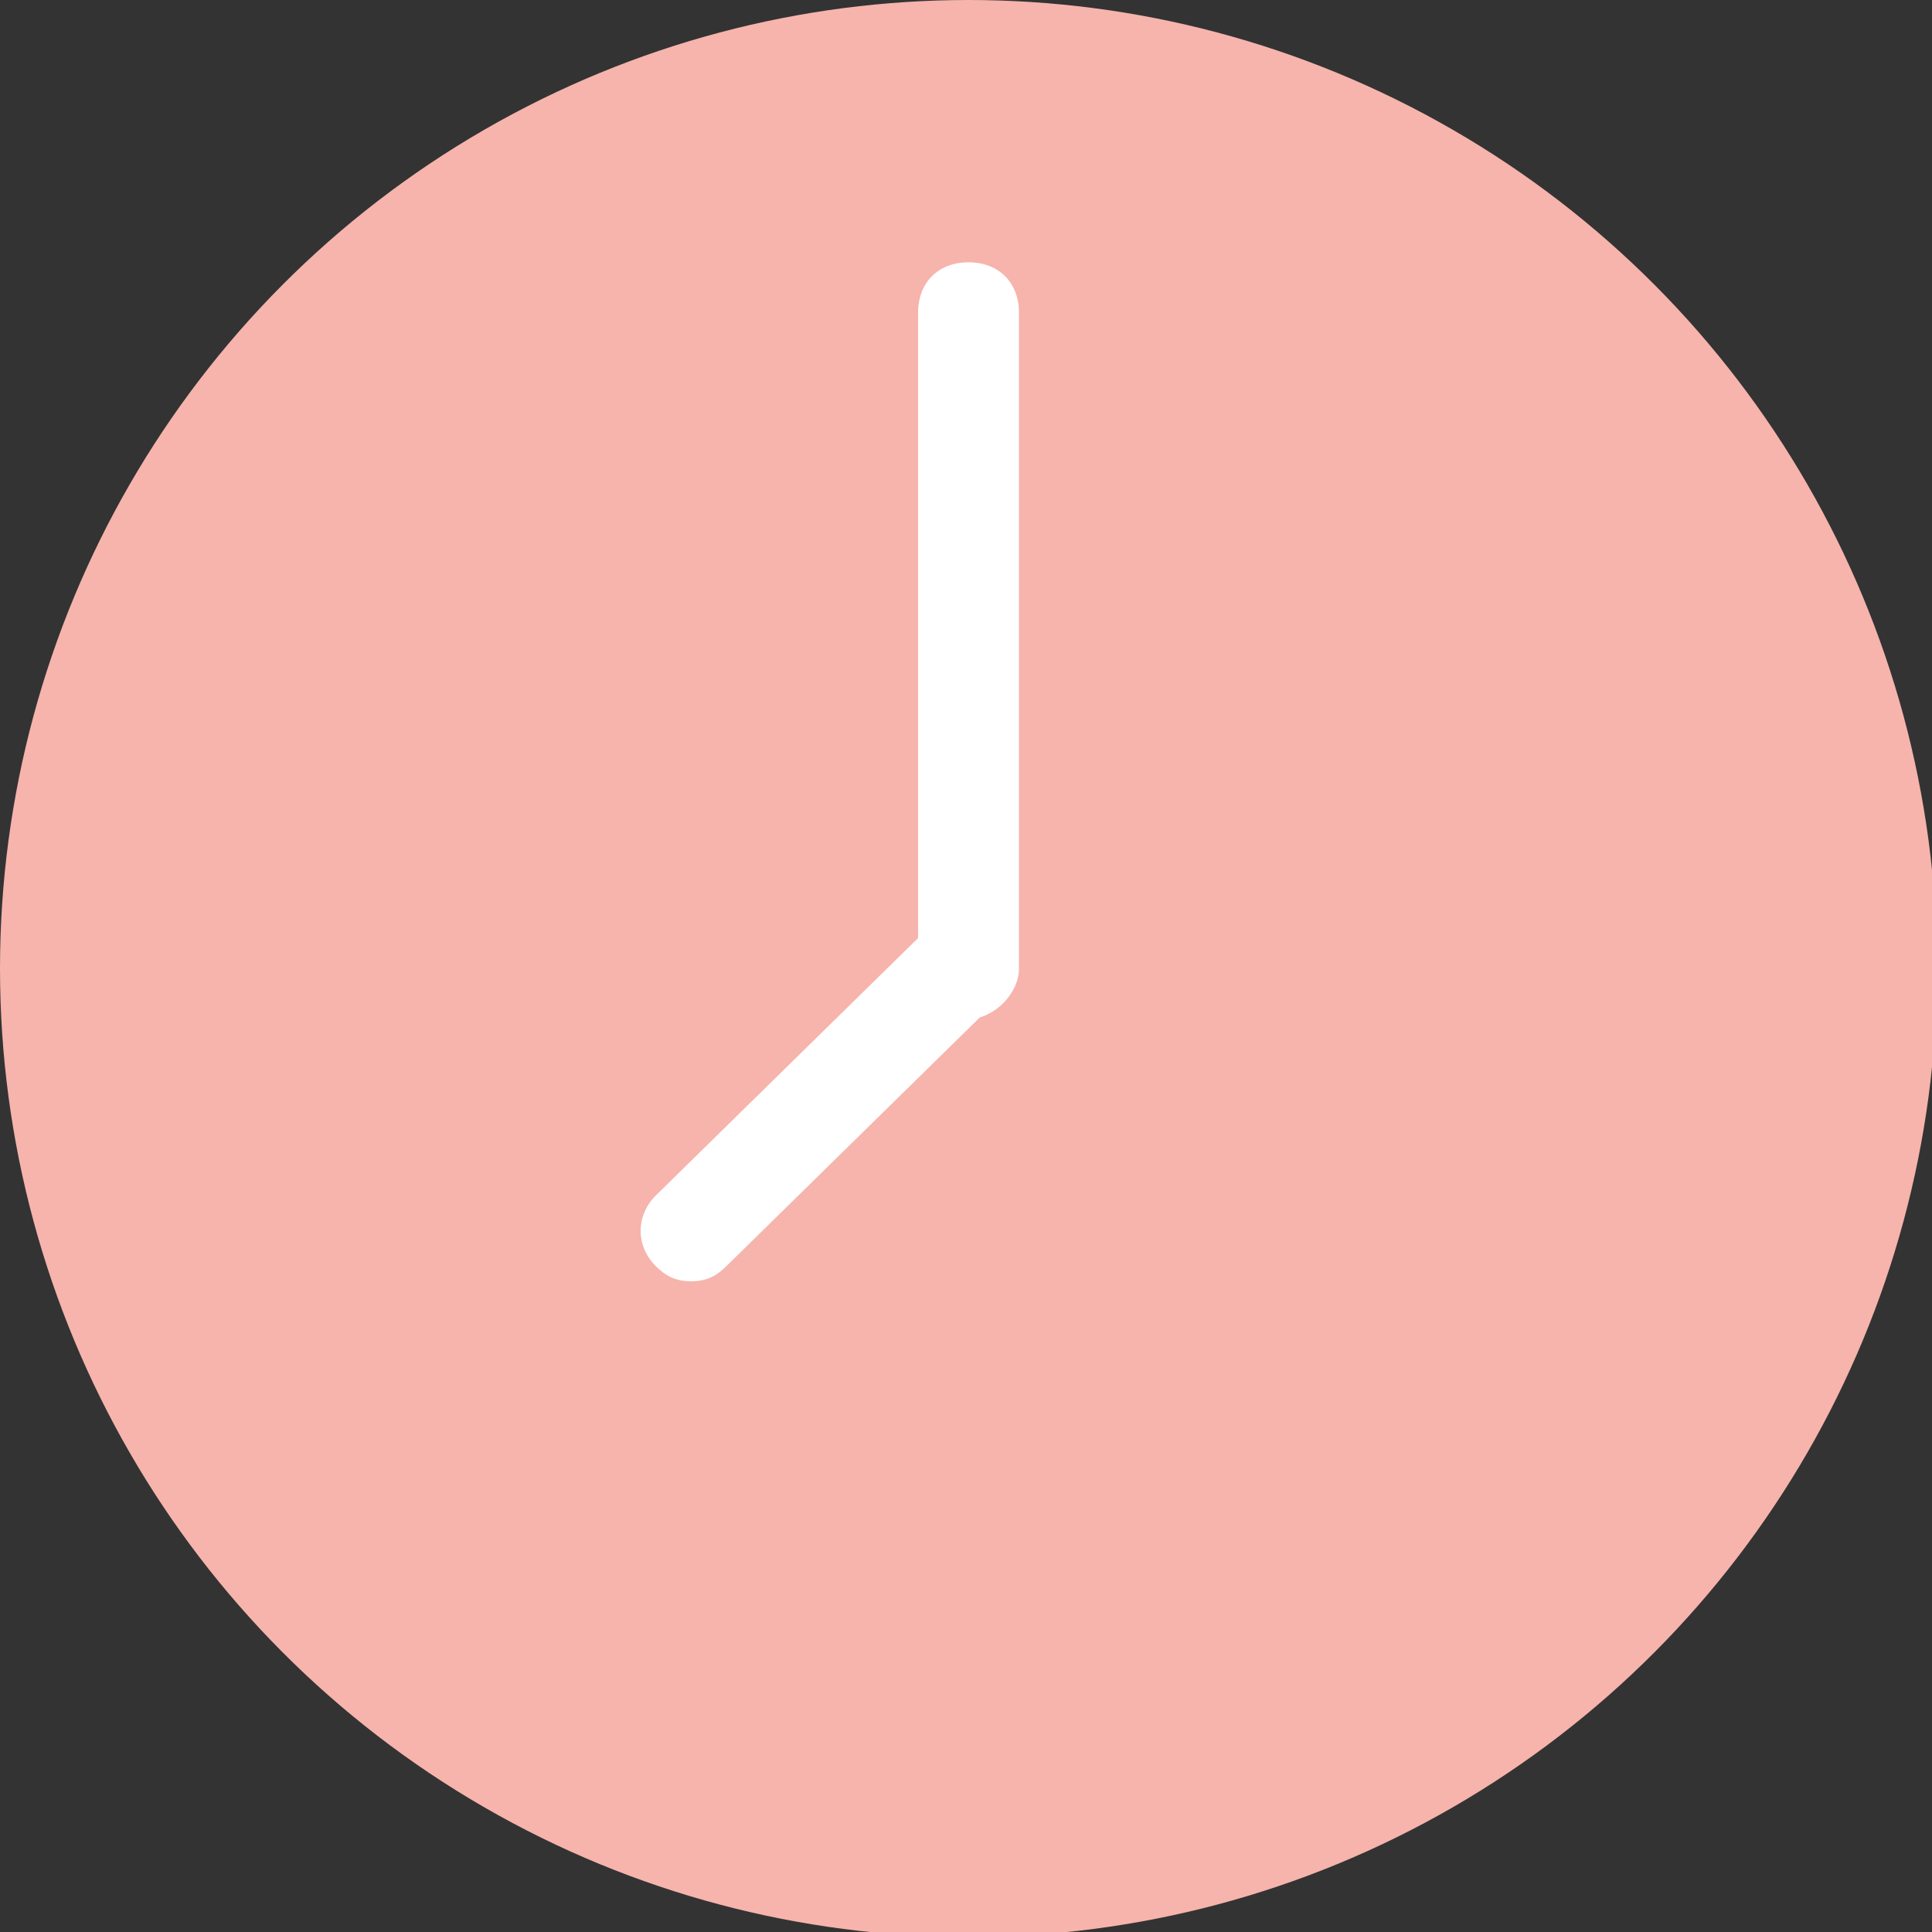 <?xml version="1.0" encoding="utf-8"?>
<!-- Generator: Adobe Illustrator 19.1.0, SVG Export Plug-In . SVG Version: 6.00 Build 0)  -->
<svg version="1.1" id="レイヤー_1" xmlns="http://www.w3.org/2000/svg" xmlns:xlink="http://www.w3.org/1999/xlink" x="0px"
	 y="0px" viewBox="-460 261.7 38.3 38.3" style="enable-background:new -460 261.7 38.3 38.3;" xml:space="preserve">
<rect x="-460" y="261.7" width="38.3" height="38.3" fill="#333333" stroke="none"/>
<style type="text/css">
	.st0{fill:#F6B4AC;}
	.st1{fill:#FFFFFF;}
</style>
<g>
	<circle class="st0" cx="-440.8" cy="280.9" r="19.2"/>
	<path class="st1" d="M-446.3,287.1c-0.3,0-0.5-0.1-0.7-0.3c-0.4-0.4-0.4-1,0-1.4l5.4-5.3c0.4-0.4,1-0.4,1.4,0c0.4,0.4,0.4,1,0,1.4
		l-5.4,5.3C-445.8,287-446,287.1-446.3,287.1z"/>
	<path class="st1" d="M-440.8,281.9c-0.6,0-1-0.4-1-1v-13c0-0.6,0.4-1,1-1c0.6,0,1,0.4,1,1v13C-439.8,281.4-440.3,281.9-440.8,281.9
		z"/>
</g>
</svg>
